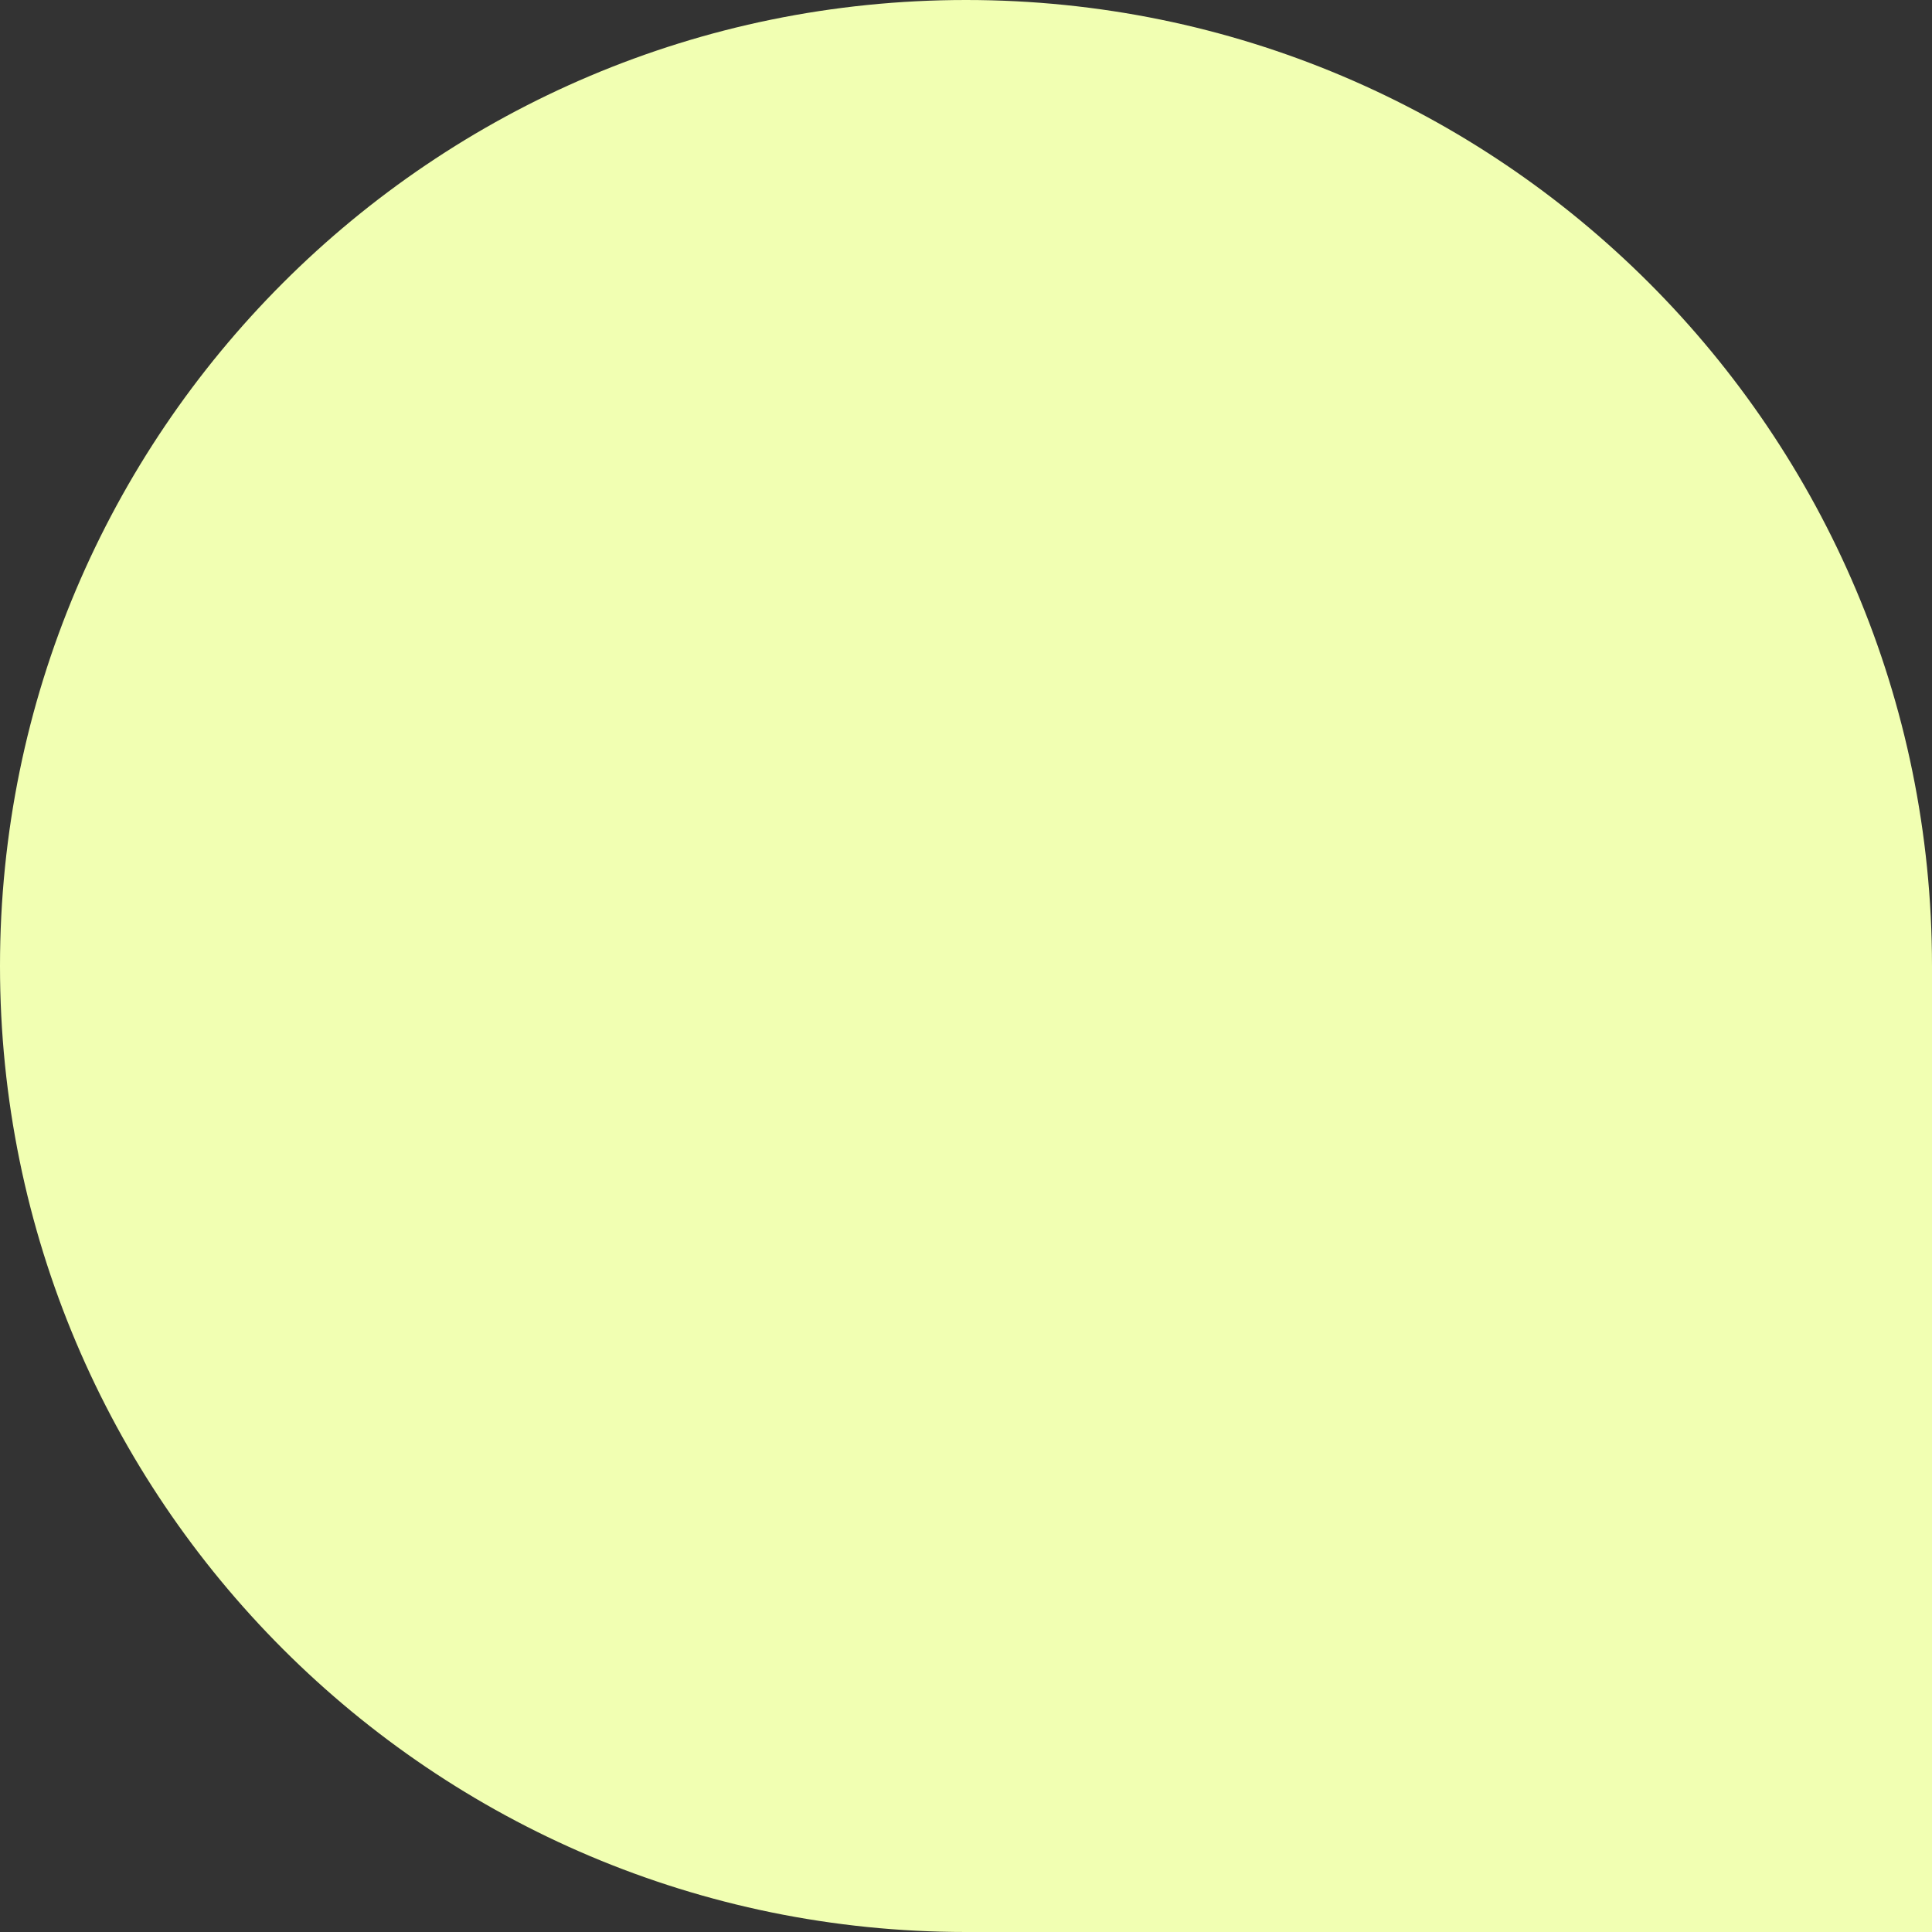 <?xml version="1.0" encoding="UTF-8"?> <svg xmlns="http://www.w3.org/2000/svg" xmlns:xlink="http://www.w3.org/1999/xlink" width="105px" height="105px" viewBox="0 0 105 105"><rect x="0" y="0" width="105" height="105" fill="#333333" stroke="none"/> <title>Rectangle</title> <g id="к" stroke="none" stroke-width="1" fill="none" fill-rule="evenodd"> <g id="14" transform="translate(-300, -908)" fill="#F1FFB2"> <path d="M352.5,908 C381.495,908 405,931.505 405,960.5 L405,1013 L405,1013 L352.5,1013 C323.505,1013 300,989.495 300,960.5 C300,931.505 323.505,908 352.5,908 Z" id="Rectangle"></path> </g> </g> </svg> 